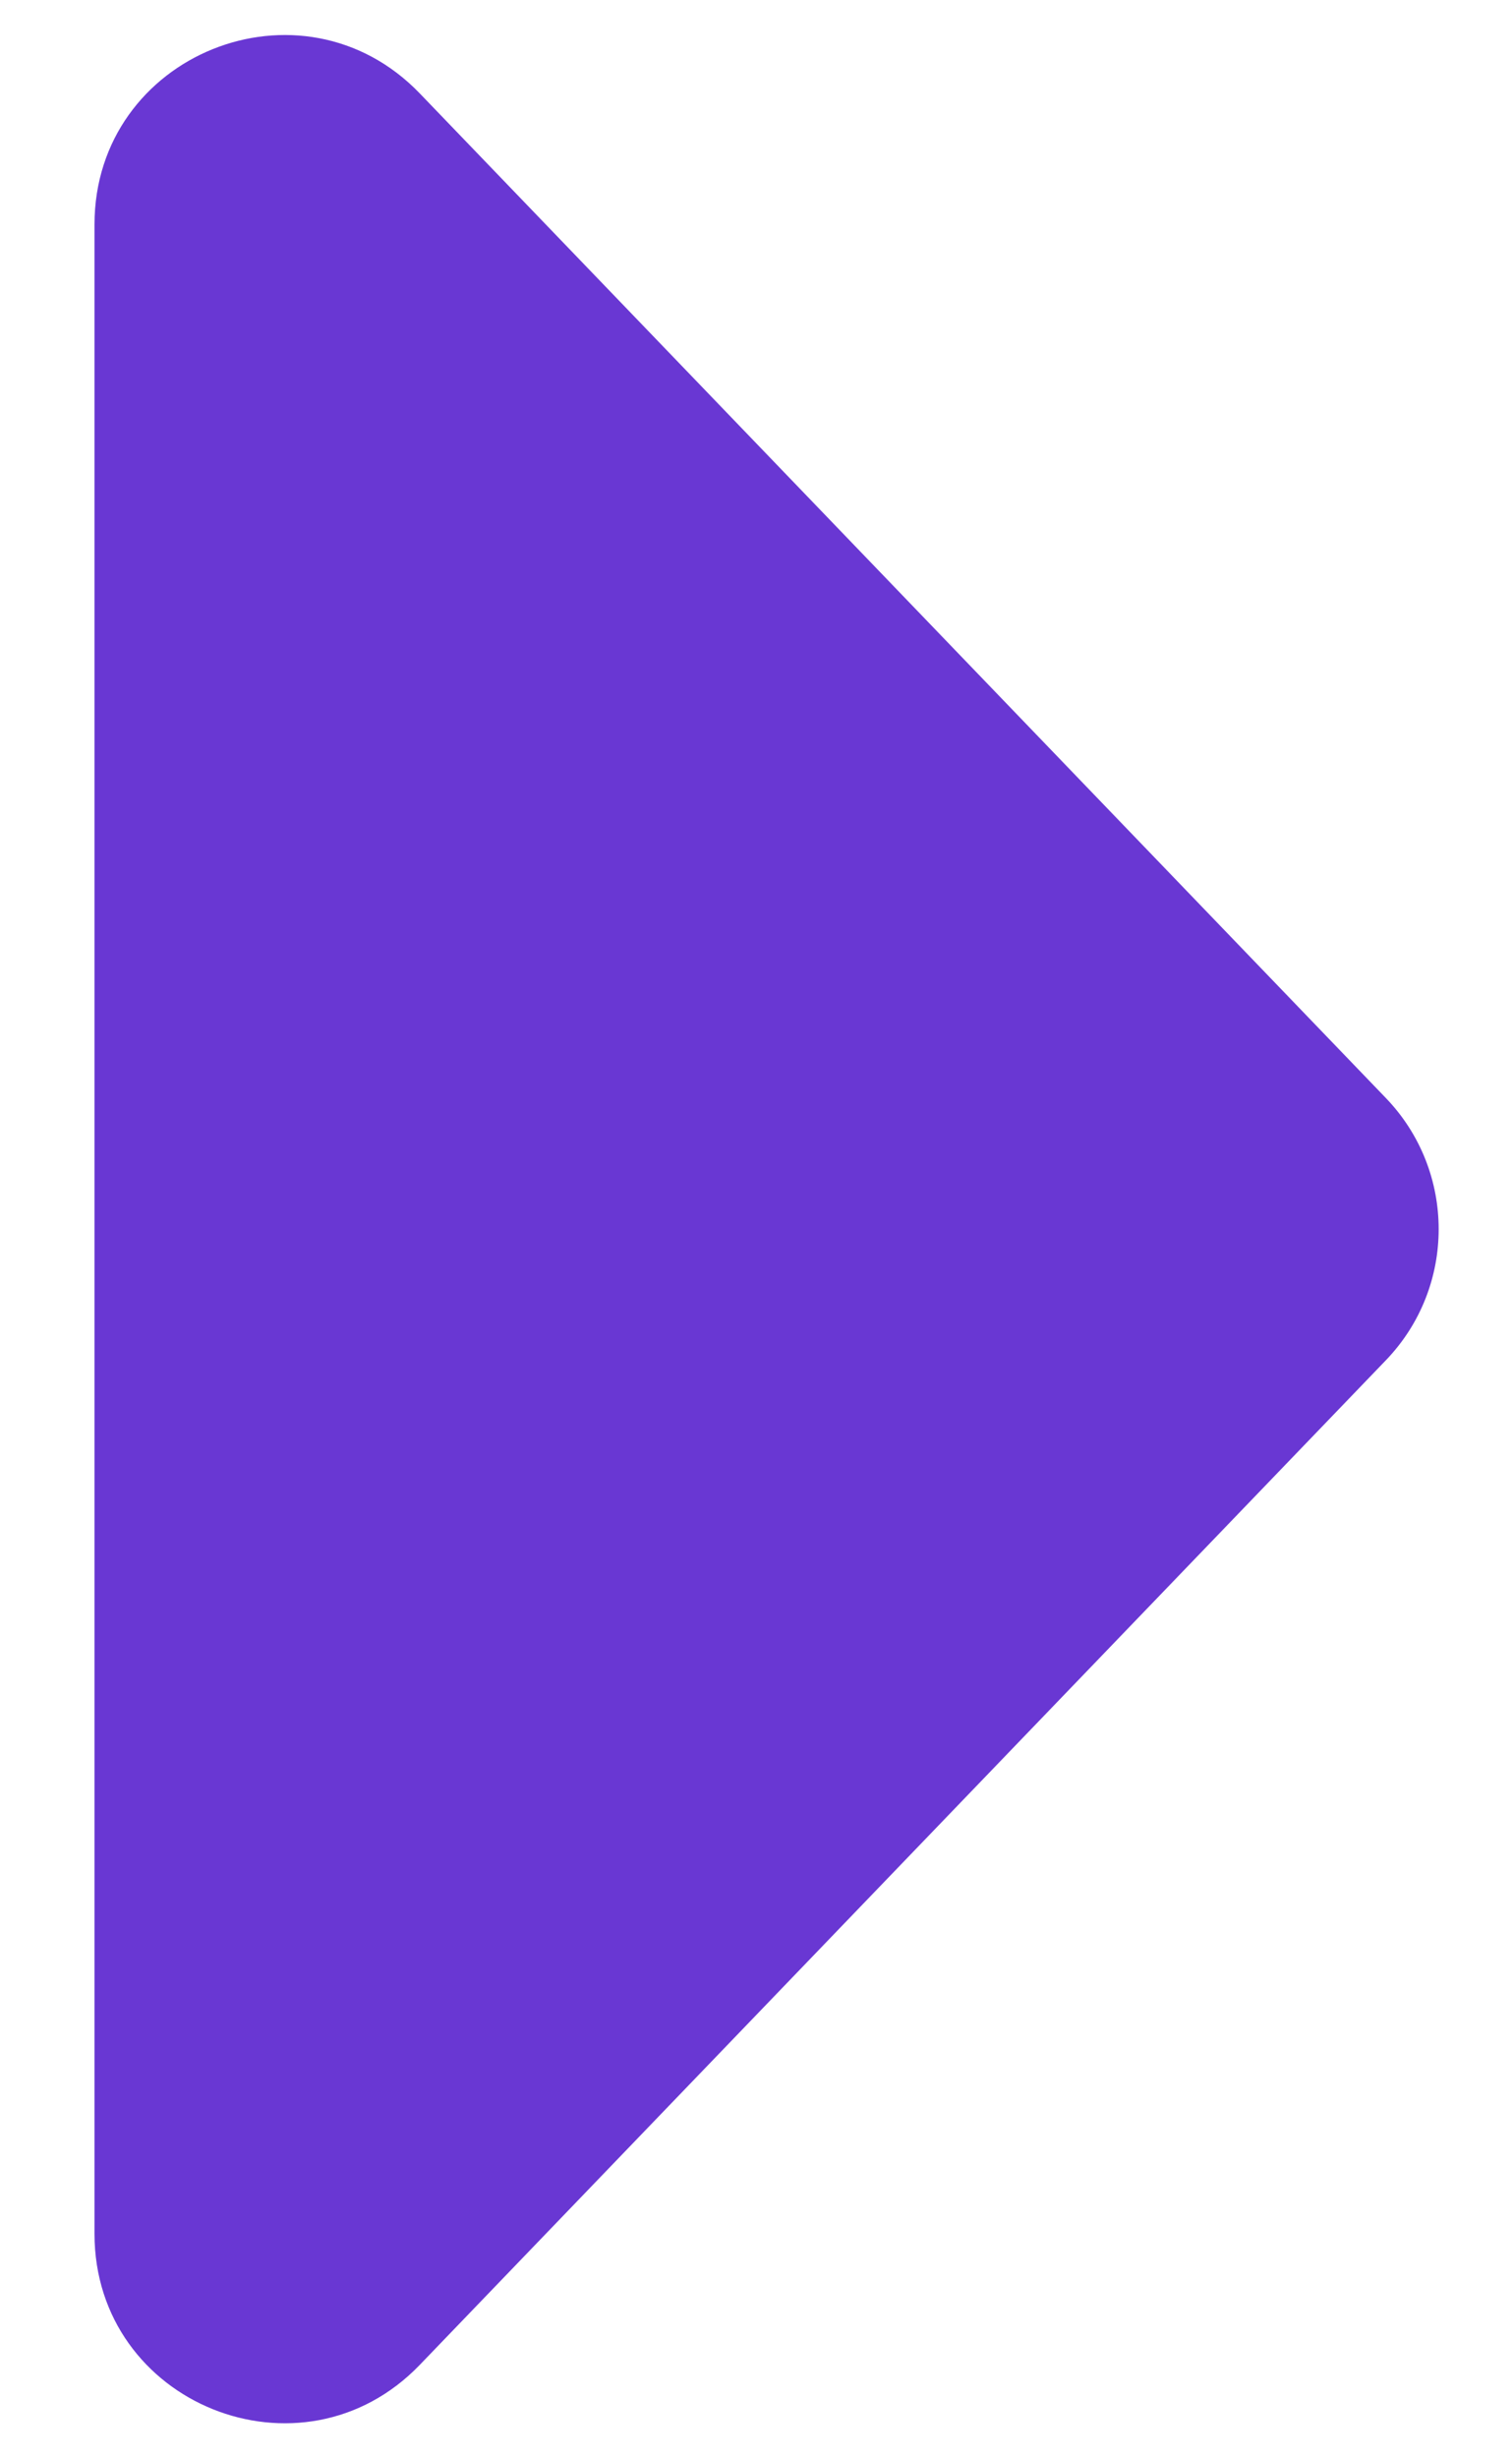 <svg width="8" height="13" viewBox="0 0 8 13" fill="none" xmlns="http://www.w3.org/2000/svg">
<path d="M7.333 5.807C7.705 6.194 7.705 6.806 7.333 7.193L2.221 12.506C1.596 13.155 0.5 12.713 0.5 11.813L0.5 1.187C0.5 0.287 1.596 -0.155 2.221 0.494L7.333 5.807Z" fill="#6937D3"/>
</svg>
